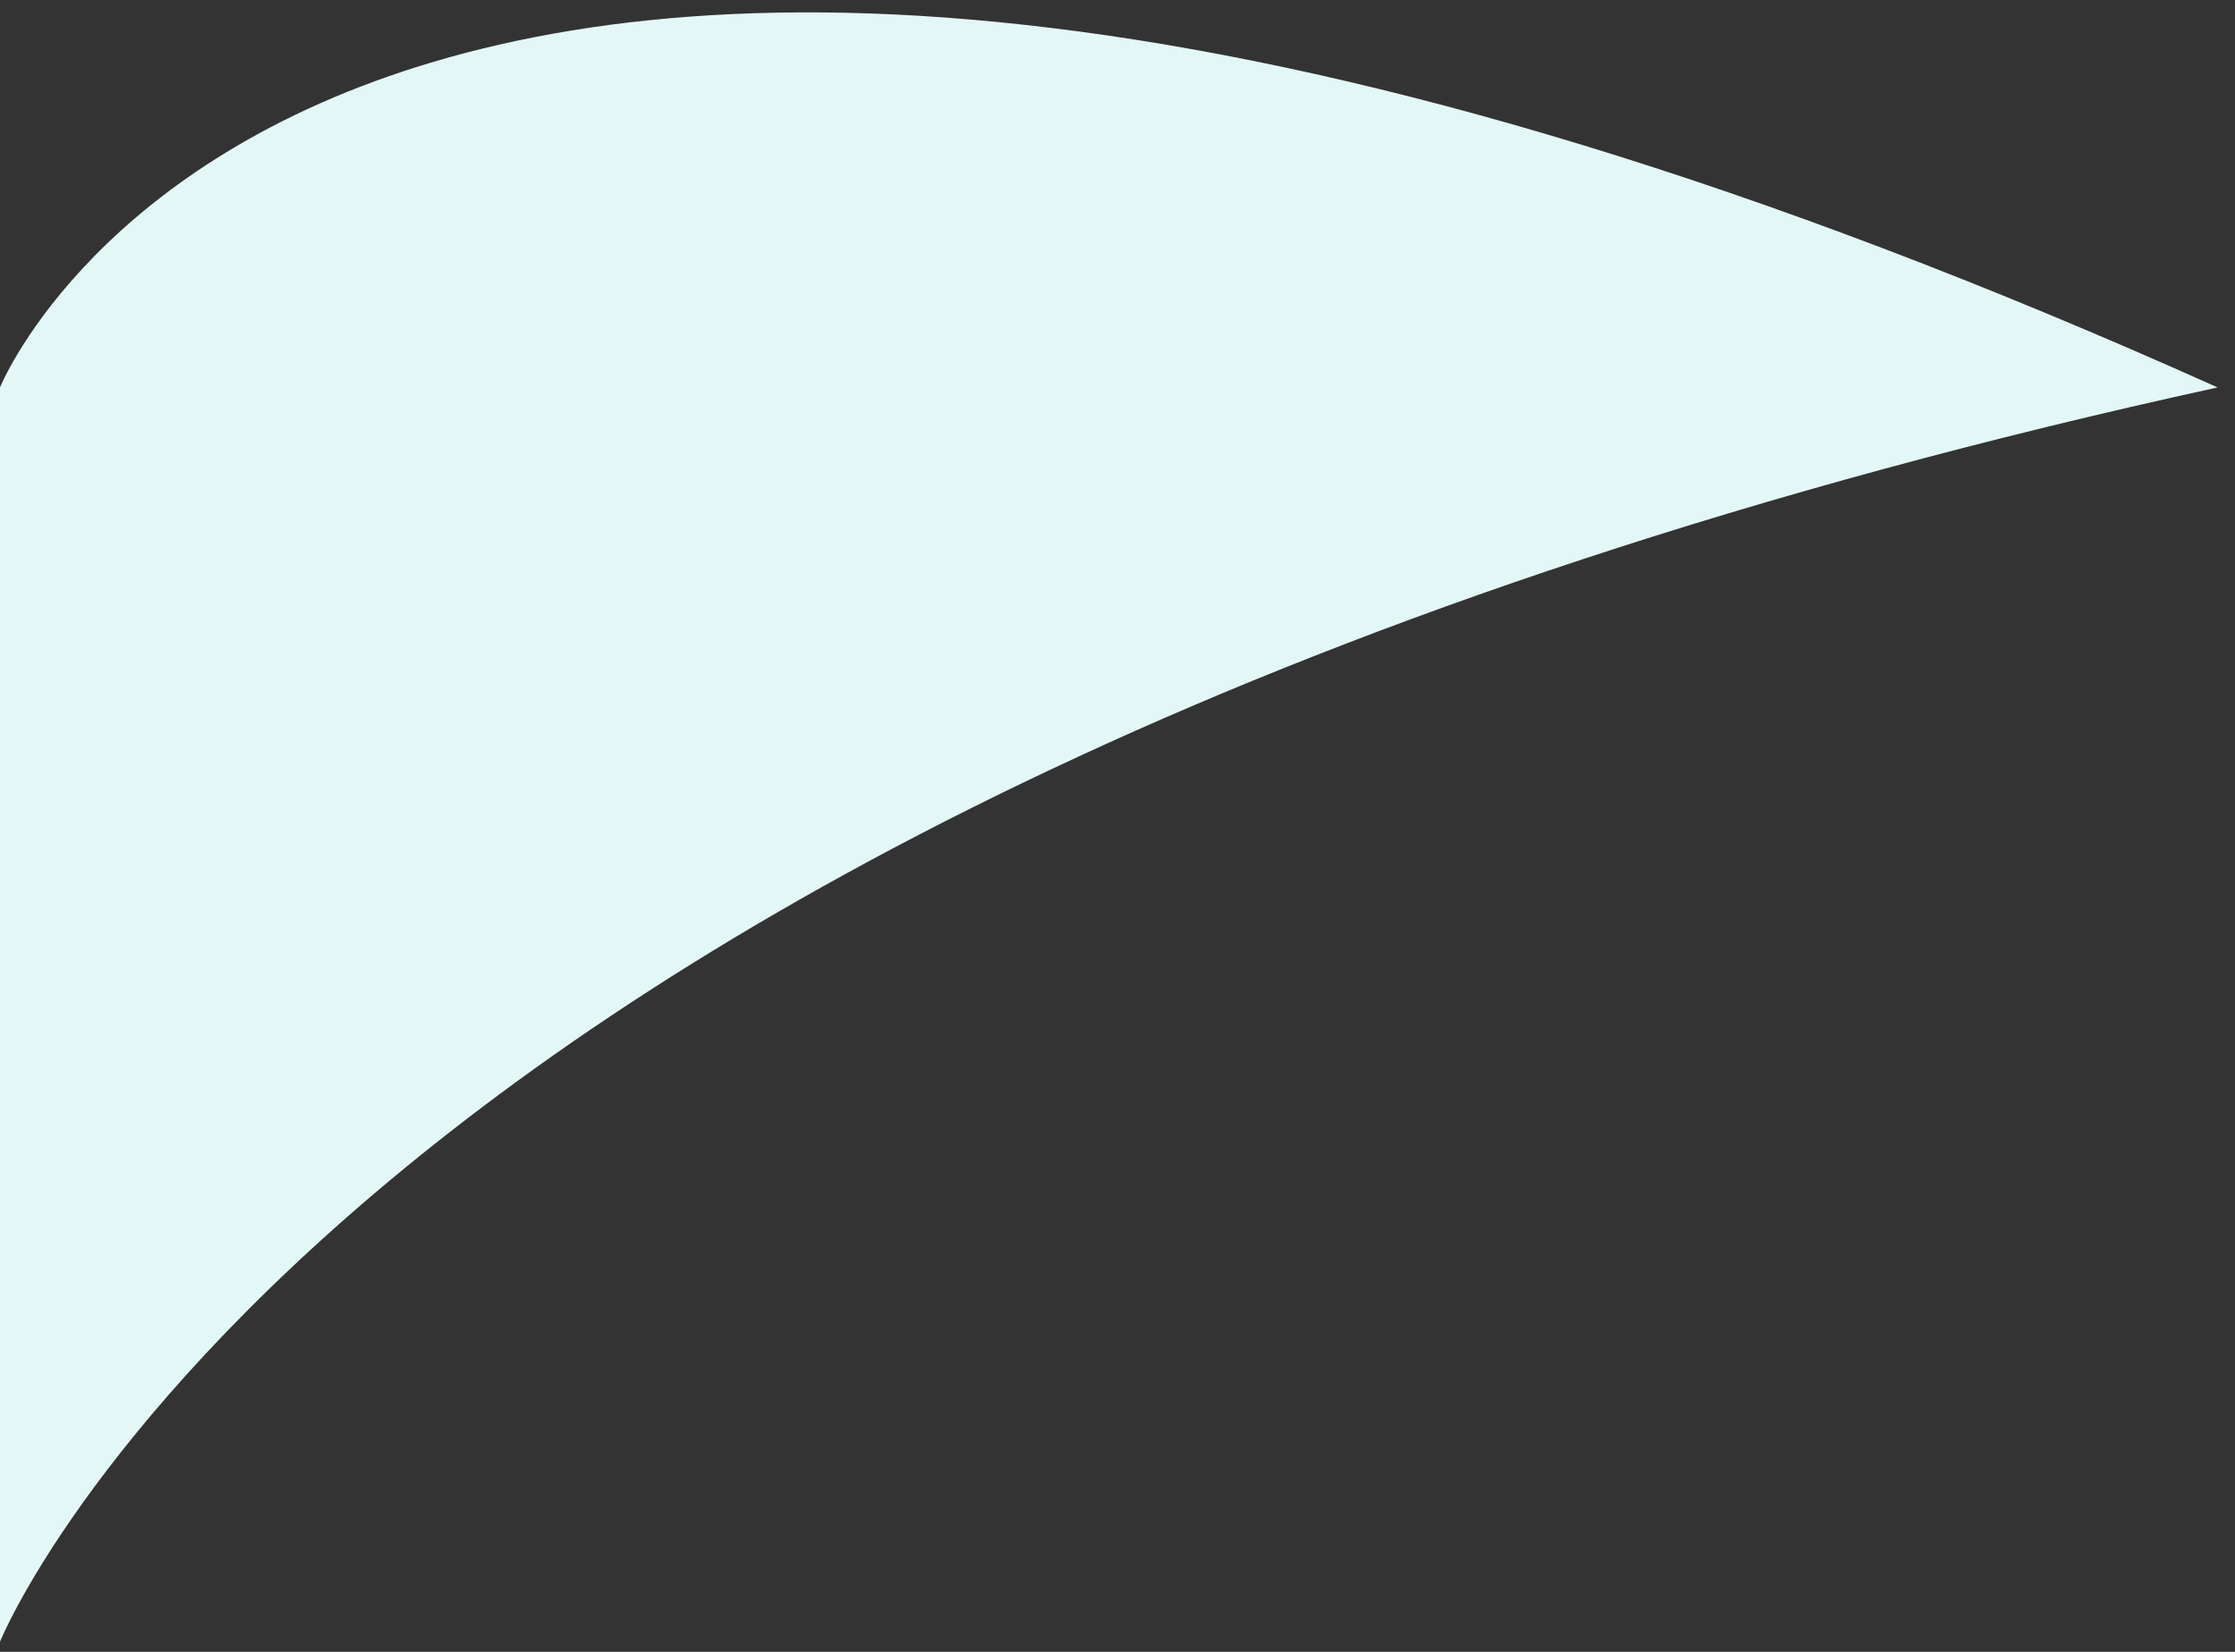 <?xml version="1.0" encoding="UTF-8"?> <svg xmlns="http://www.w3.org/2000/svg" width="69" height="51" viewBox="0 0 69 51" fill="none"><rect x="0" y="0" width="69" height="51" fill="#333333" stroke="none"/> <path d="M68.463 11.962C10.463 -14.093 -1.39577e-06 11.962 -1.39577e-06 11.962L0 50.688C0 50.688 10.463 24.632 68.463 11.962Z" fill="#E4F7F7"></path> </svg> 